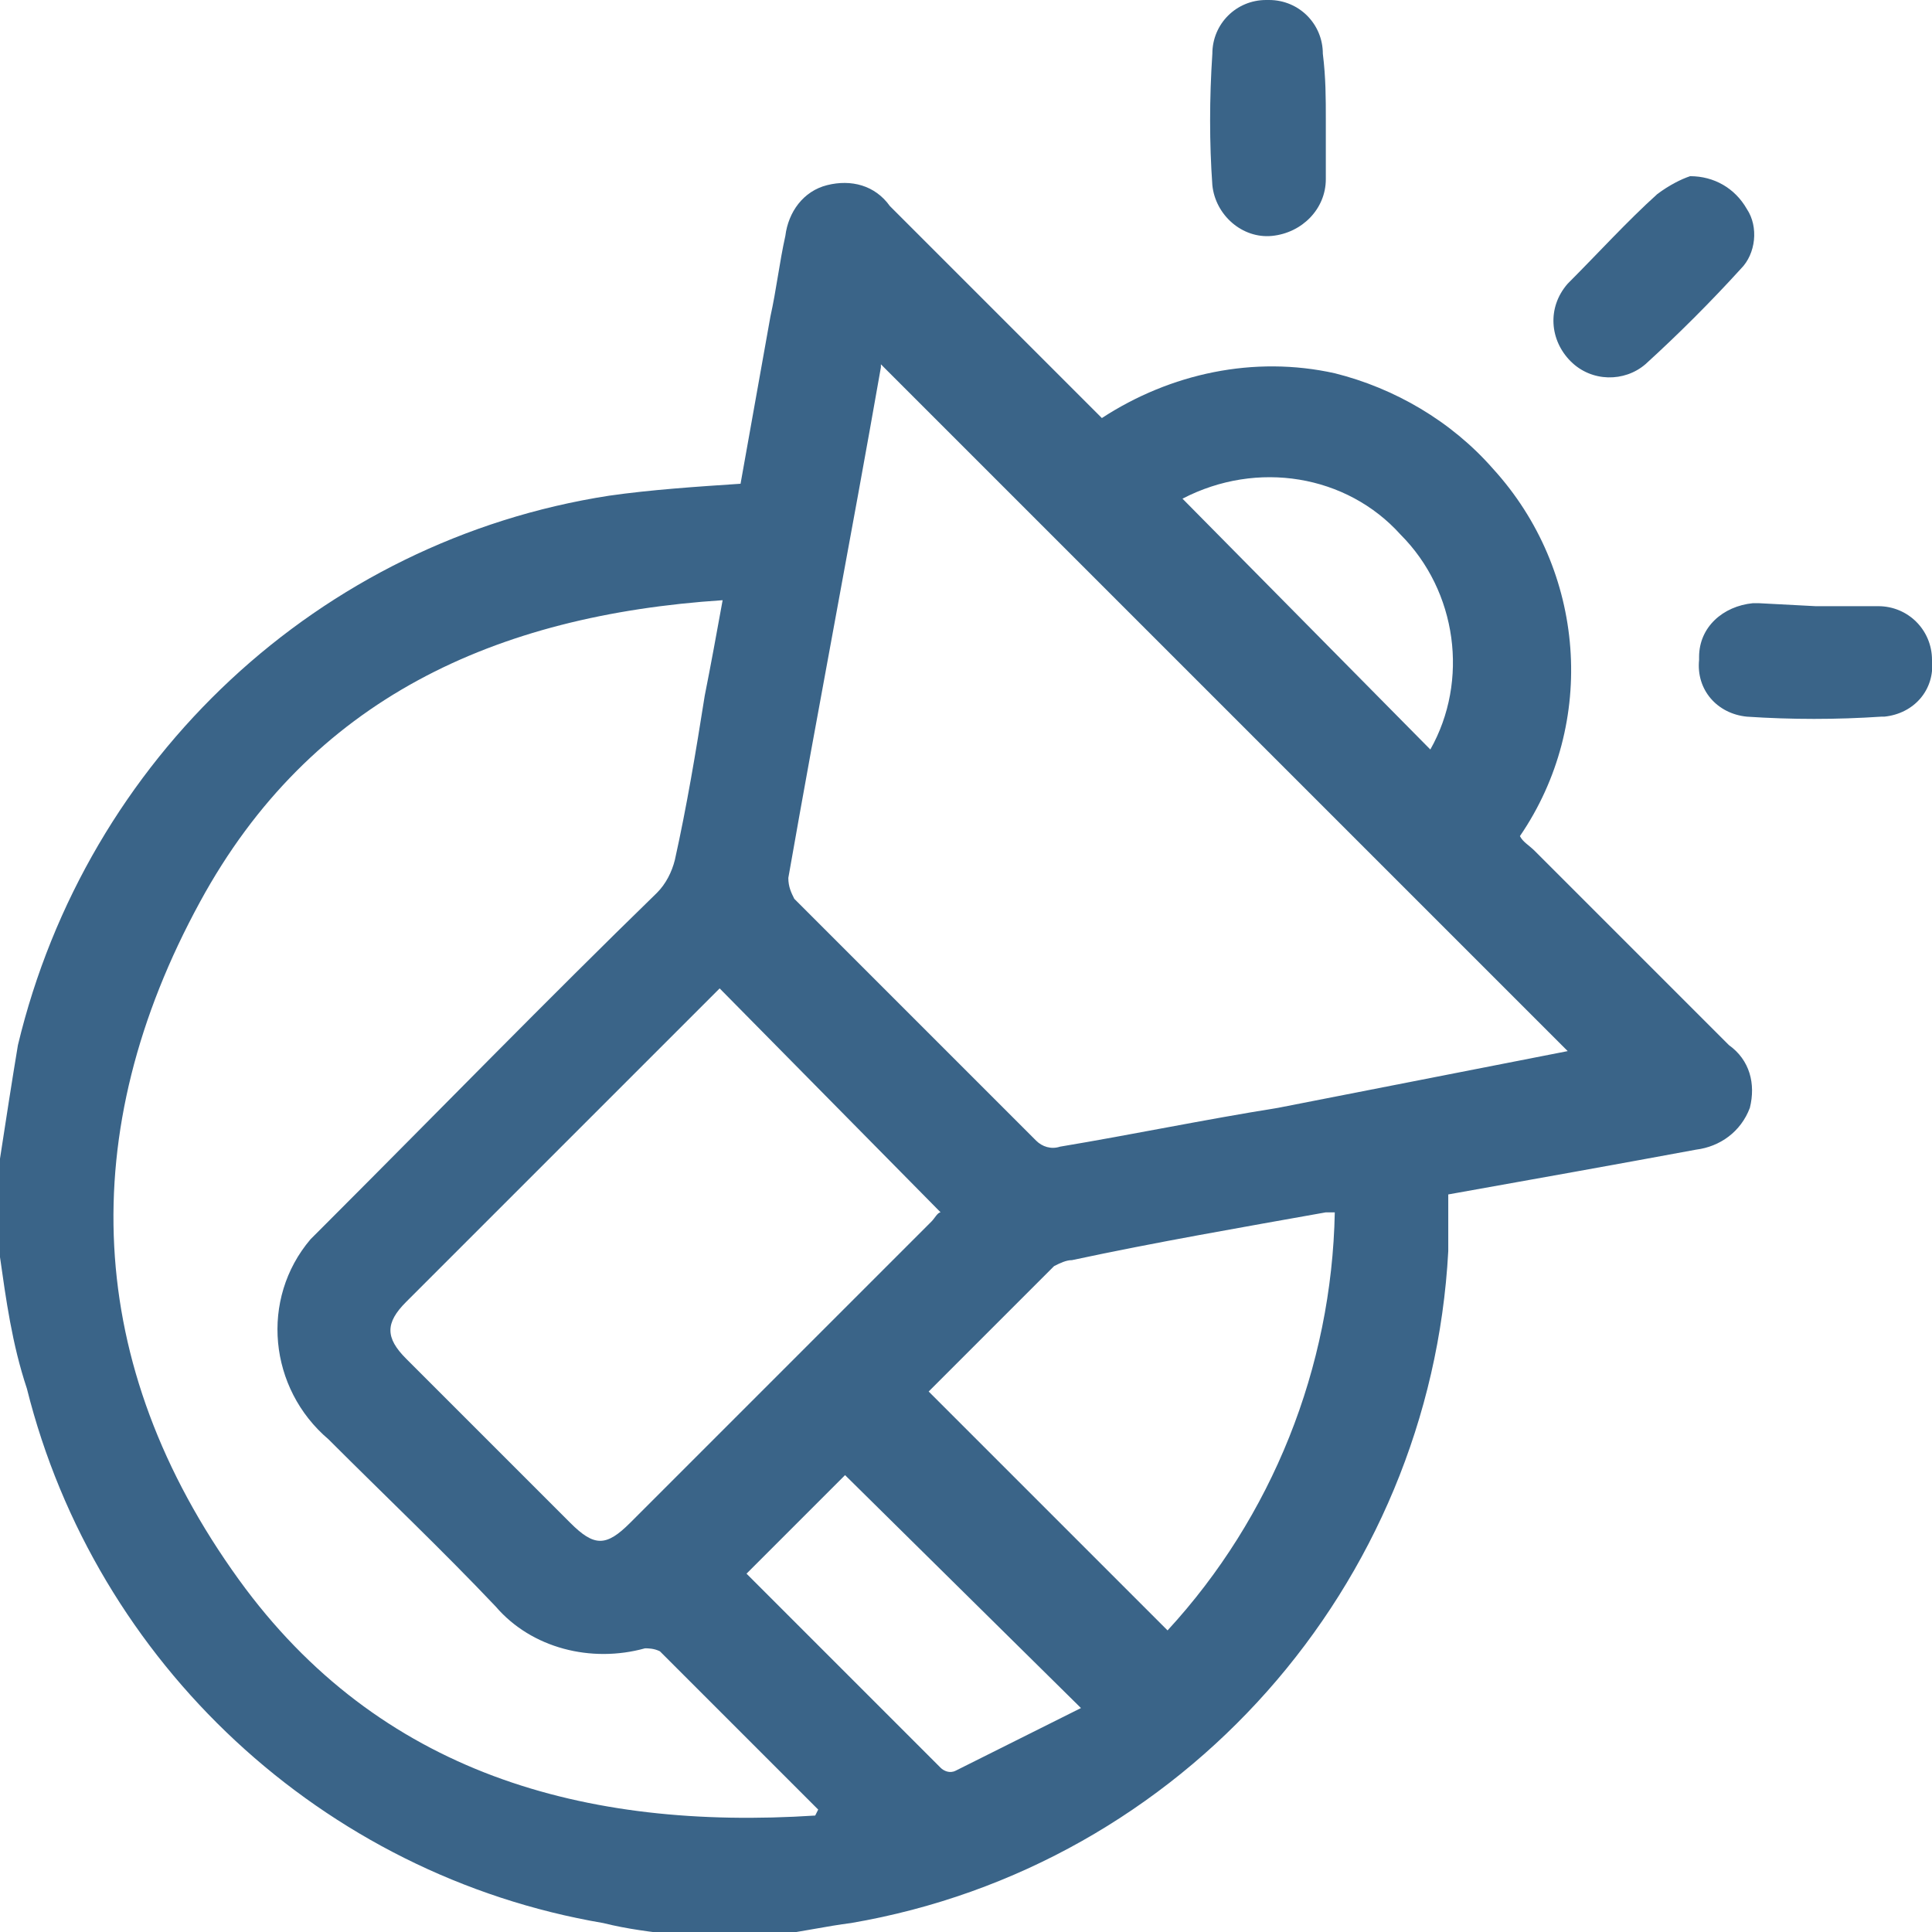 <?xml version="1.0" encoding="utf-8"?>
<!-- Generator: Adobe Illustrator 25.0.0, SVG Export Plug-In . SVG Version: 6.00 Build 0)  -->
<svg version="1.1" id="Layer_1" xmlns="http://www.w3.org/2000/svg" xmlns:xlink="http://www.w3.org/1999/xlink" x="0px" y="0px"
	 viewBox="0 0 64.7 64.7" style="enable-background:new 0 0 64.7 64.7;" xml:space="preserve">
<style type="text/css">
	.st0{fill:#3A6488;}
</style>
<g id="offers" transform="translate(-920 -1161)">
	<g id="Group_294" transform="translate(920 1161)">
		<path id="Path_110" class="st0" d="M0,38.8c0.2-1.3,0.4-2.6,0.6-3.8c2.3-9.6,10.1-16.9,19.8-18.4c1.4-0.2,2.9-0.3,4.4-0.4l1-5.6
			c0.2-0.9,0.3-1.8,0.5-2.7c0.1-0.8,0.6-1.5,1.4-1.7c0.8-0.2,1.6,0,2.1,0.7c2.2,2.2,4.4,4.4,6.7,6.7c0.1,0.1,0.2,0.2,0.4,0.4
			c2.3-1.5,5.1-2.1,7.8-1.5c2,0.5,3.9,1.6,5.3,3.2c3.1,3.4,3.5,8.5,0.9,12.3c0.1,0.2,0.3,0.3,0.5,0.5c2.2,2.2,4.3,4.3,6.5,6.5
			c0.7,0.5,0.9,1.3,0.7,2.1c-0.3,0.8-1,1.3-1.8,1.4c-2.7,0.5-5.5,1-8.3,1.5c0,0.6,0,1.3,0,1.9c-0.6,11.2-8.9,20.6-20,22.5
			c-0.8,0.1-1.7,0.3-2.5,0.4h-3.3c-0.9-0.1-1.7-0.2-2.5-0.4c-9.4-1.6-17-8.7-19.3-17.9C0.4,45,0.2,43.5,0,42.1V38.8z M27.3,60.8
			l0.1-0.2c-1.8-1.8-3.5-3.5-5.3-5.3c-0.2-0.1-0.4-0.1-0.5-0.1c-1.8,0.5-3.8,0-5-1.4c-1.8-1.9-3.7-3.7-5.6-5.6
			c-2-1.7-2.3-4.7-0.6-6.7c0.2-0.2,0.4-0.4,0.6-0.6c3.7-3.7,7.3-7.4,11-11c0.3-0.3,0.5-0.7,0.6-1.1c0.4-1.8,0.7-3.6,1-5.5
			c0.2-1,0.4-2.1,0.6-3.2c-7.6,0.5-13.8,3.3-17.5,10.1c-4.2,7.7-3.9,15.5,1.3,22.7C12.7,59.4,19.6,61.3,27.3,60.8z M52.5,35.2
			L29.5,12.2c0-0.1,0,0,0,0.1c-1,5.7-2.1,11.4-3.1,17.1c0,0.3,0.1,0.5,0.2,0.7c2.7,2.7,5.4,5.4,8.1,8.1c0.2,0.2,0.5,0.3,0.8,0.2
			c2.4-0.4,4.8-0.9,7.3-1.3L52.5,35.2z M24.1,33.1c-0.1,0.1-0.2,0.2-0.3,0.3c-3.4,3.4-6.8,6.8-10.2,10.2c-0.7,0.7-0.7,1.2,0,1.9
			c1.8,1.8,3.7,3.7,5.5,5.5c0.8,0.8,1.2,0.8,2,0c3.4-3.4,6.7-6.7,10.1-10.1c0.1-0.1,0.2-0.3,0.3-0.3L24.1,33.1z M44.7,40.6
			c-0.1,0-0.2,0-0.3,0c-2.8,0.5-5.7,1-8.5,1.6c-0.2,0-0.4,0.1-0.6,0.2c-1.4,1.4-2.8,2.8-4.2,4.2l8,8C42.6,50.8,44.6,45.8,44.7,40.6
			L44.7,40.6z M28.3,49.4L25,52.7c2.1,2.1,4.3,4.3,6.5,6.5c0.1,0.1,0.3,0.2,0.5,0.1c1.4-0.7,2.8-1.4,4.2-2.1L28.3,49.4z M39.6,16.7
			l8.3,8.4c1.3-2.3,0.9-5.3-1-7.2C45.1,15.9,42.1,15.4,39.6,16.7L39.6,16.7z"/>
		<path id="Path_111" class="st0" d="M56.6,5.9c0.8,0,1.5,0.4,1.9,1.1c0.4,0.6,0.3,1.5-0.2,2c-1,1.1-2.1,2.2-3.2,3.2
			c-0.7,0.6-1.8,0.6-2.5-0.1c-0.7-0.7-0.8-1.8-0.1-2.6c1-1,2-2.1,3-3C55.9,6.2,56.3,6,56.6,5.9z"/>
		<path id="Path_112" class="st0" d="M44.4,4c0,0.7,0,1.3,0,2c0,1-0.8,1.8-1.8,1.9c-1,0.1-1.9-0.7-2-1.7c0,0,0,0,0,0
			c-0.1-1.4-0.1-2.9,0-4.4c0-1,0.8-1.8,1.8-1.8c0,0,0.1,0,0.1,0c1,0,1.8,0.8,1.8,1.8c0,0,0,0,0,0C44.4,2.6,44.4,3.3,44.4,4z"/>
		<path id="Path_113" class="st0" d="M60.8,20.3c0.7,0,1.4,0,2.1,0c1,0,1.8,0.8,1.8,1.8c0.1,1-0.6,1.8-1.6,1.9c0,0-0.1,0-0.1,0
			c-1.5,0.1-3,0.1-4.5,0c-1-0.1-1.7-0.9-1.6-1.9c0,0,0-0.1,0-0.1c0-1,0.8-1.7,1.8-1.8c0.1,0,0.1,0,0.2,0L60.8,20.3L60.8,20.3z"/>
	</g>
</g>
</svg>
